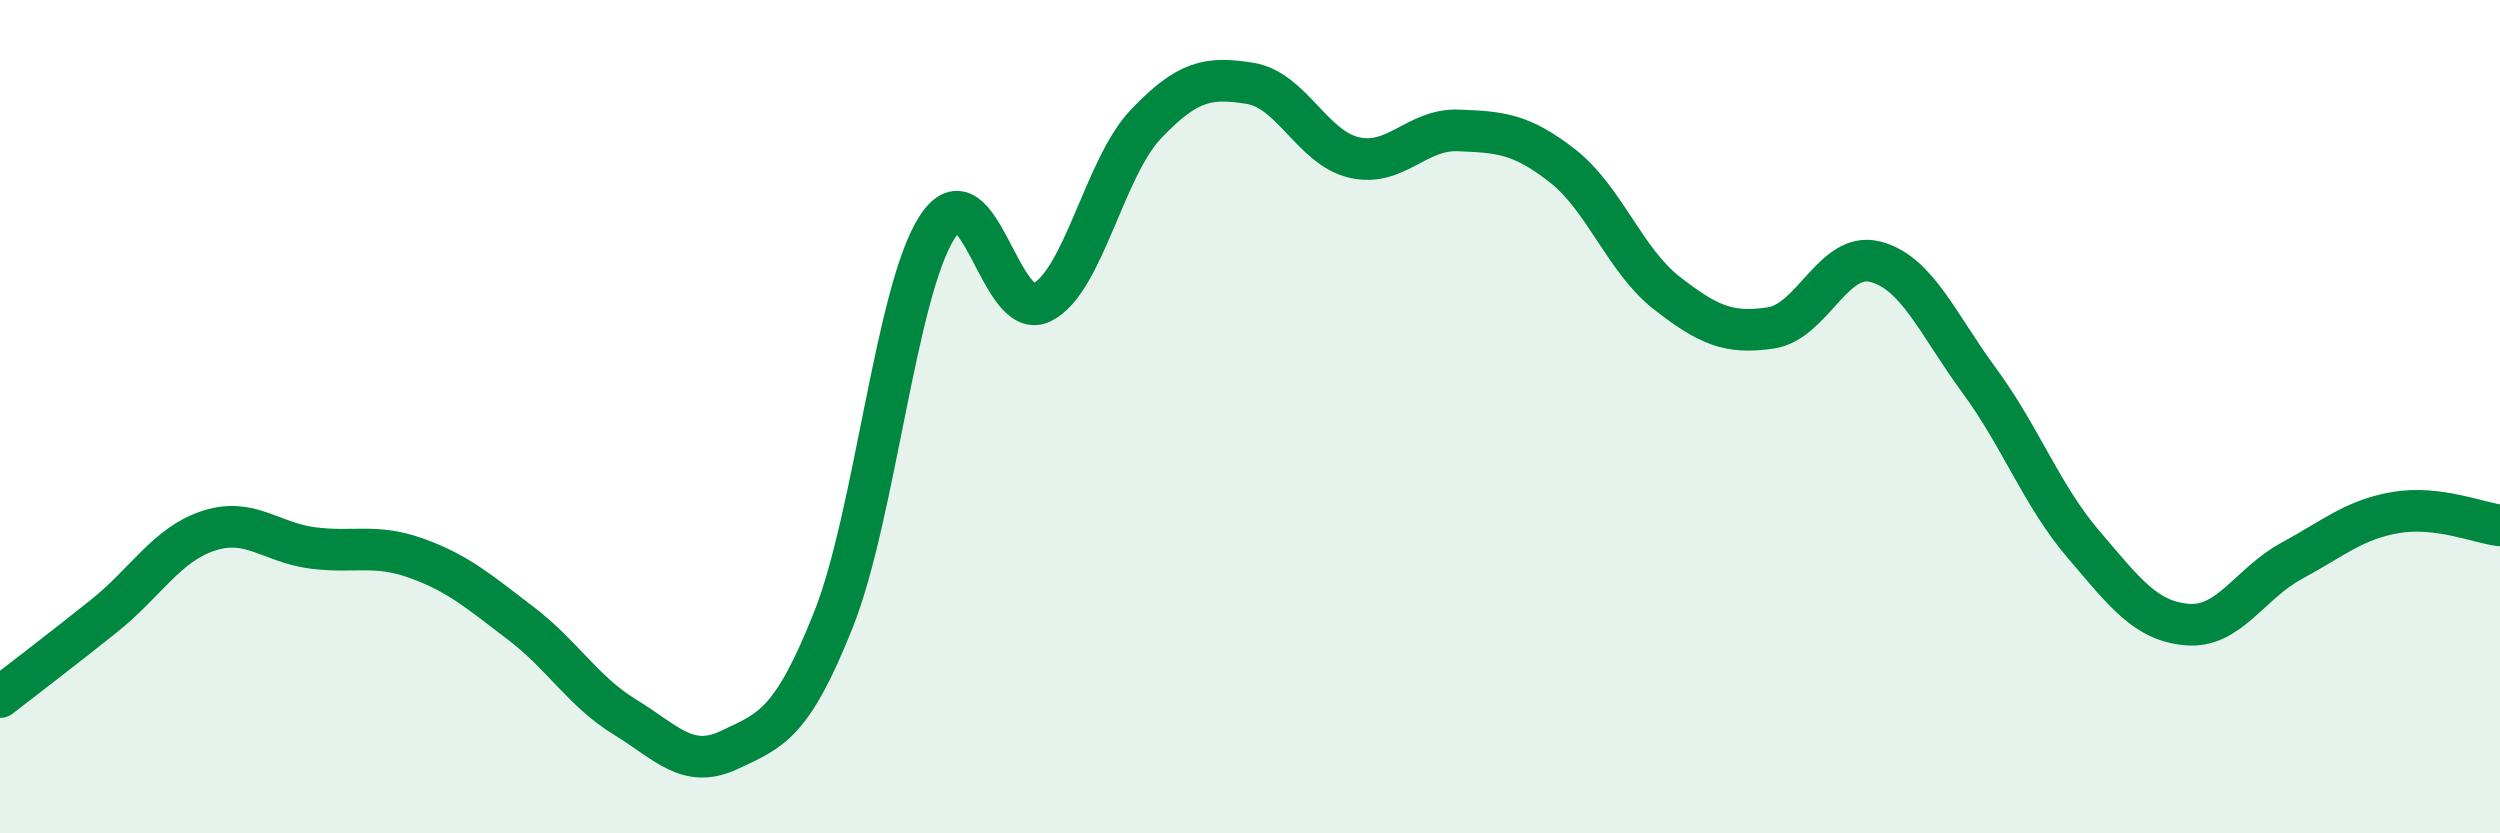 
    <svg width="60" height="20" viewBox="0 0 60 20" xmlns="http://www.w3.org/2000/svg">
      <path
        d="M 0,16.73 C 0.5,16.34 1.5,15.58 2.5,14.78 C 3.5,13.98 4,13.07 5,12.74 C 6,12.41 6.5,13.02 7.5,13.15 C 8.5,13.28 9,13.04 10,13.4 C 11,13.76 11.5,14.2 12.5,14.96 C 13.5,15.72 14,16.6 15,17.21 C 16,17.82 16.5,18.47 17.5,18 C 18.5,17.53 19,17.39 20,14.88 C 21,12.37 21.5,6.96 22.5,5.44 C 23.5,3.92 24,7.75 25,7.26 C 26,6.77 26.5,4.03 27.5,2.98 C 28.5,1.93 29,1.84 30,2 C 31,2.16 31.5,3.55 32.5,3.78 C 33.5,4.01 34,3.09 35,3.13 C 36,3.17 36.5,3.2 37.5,3.98 C 38.5,4.76 39,6.25 40,7.03 C 41,7.81 41.5,8.02 42.5,7.87 C 43.5,7.72 44,6.03 45,6.28 C 46,6.53 46.5,7.77 47.5,9.13 C 48.5,10.49 49,11.89 50,13.06 C 51,14.23 51.5,14.91 52.5,14.99 C 53.5,15.07 54,14 55,13.46 C 56,12.92 56.5,12.47 57.5,12.3 C 58.5,12.13 59.5,12.55 60,12.61L60 20L0 20Z"
        fill="#008740"
        opacity="0.1"
        stroke-linecap="round"
        stroke-linejoin="round"
      />
      <path
        d="M 0,16.73 C 0.5,16.34 1.5,15.58 2.5,14.78 C 3.5,13.98 4,13.07 5,12.74 C 6,12.41 6.5,13.02 7.5,13.15 C 8.5,13.28 9,13.04 10,13.4 C 11,13.76 11.5,14.2 12.5,14.96 C 13.5,15.72 14,16.6 15,17.21 C 16,17.82 16.5,18.47 17.5,18 C 18.5,17.53 19,17.39 20,14.88 C 21,12.37 21.5,6.96 22.5,5.44 C 23.5,3.92 24,7.75 25,7.26 C 26,6.77 26.5,4.03 27.5,2.98 C 28.5,1.93 29,1.84 30,2 C 31,2.16 31.5,3.55 32.5,3.78 C 33.5,4.01 34,3.09 35,3.13 C 36,3.17 36.5,3.2 37.5,3.98 C 38.5,4.76 39,6.25 40,7.03 C 41,7.81 41.5,8.02 42.5,7.87 C 43.5,7.72 44,6.03 45,6.28 C 46,6.53 46.5,7.77 47.5,9.13 C 48.5,10.49 49,11.89 50,13.06 C 51,14.23 51.5,14.91 52.5,14.99 C 53.5,15.07 54,14 55,13.46 C 56,12.92 56.5,12.47 57.5,12.3 C 58.5,12.13 59.5,12.55 60,12.61"
        stroke="#008740"
        stroke-width="1"
        fill="none"
        stroke-linecap="round"
        stroke-linejoin="round"
      />
    </svg>
  